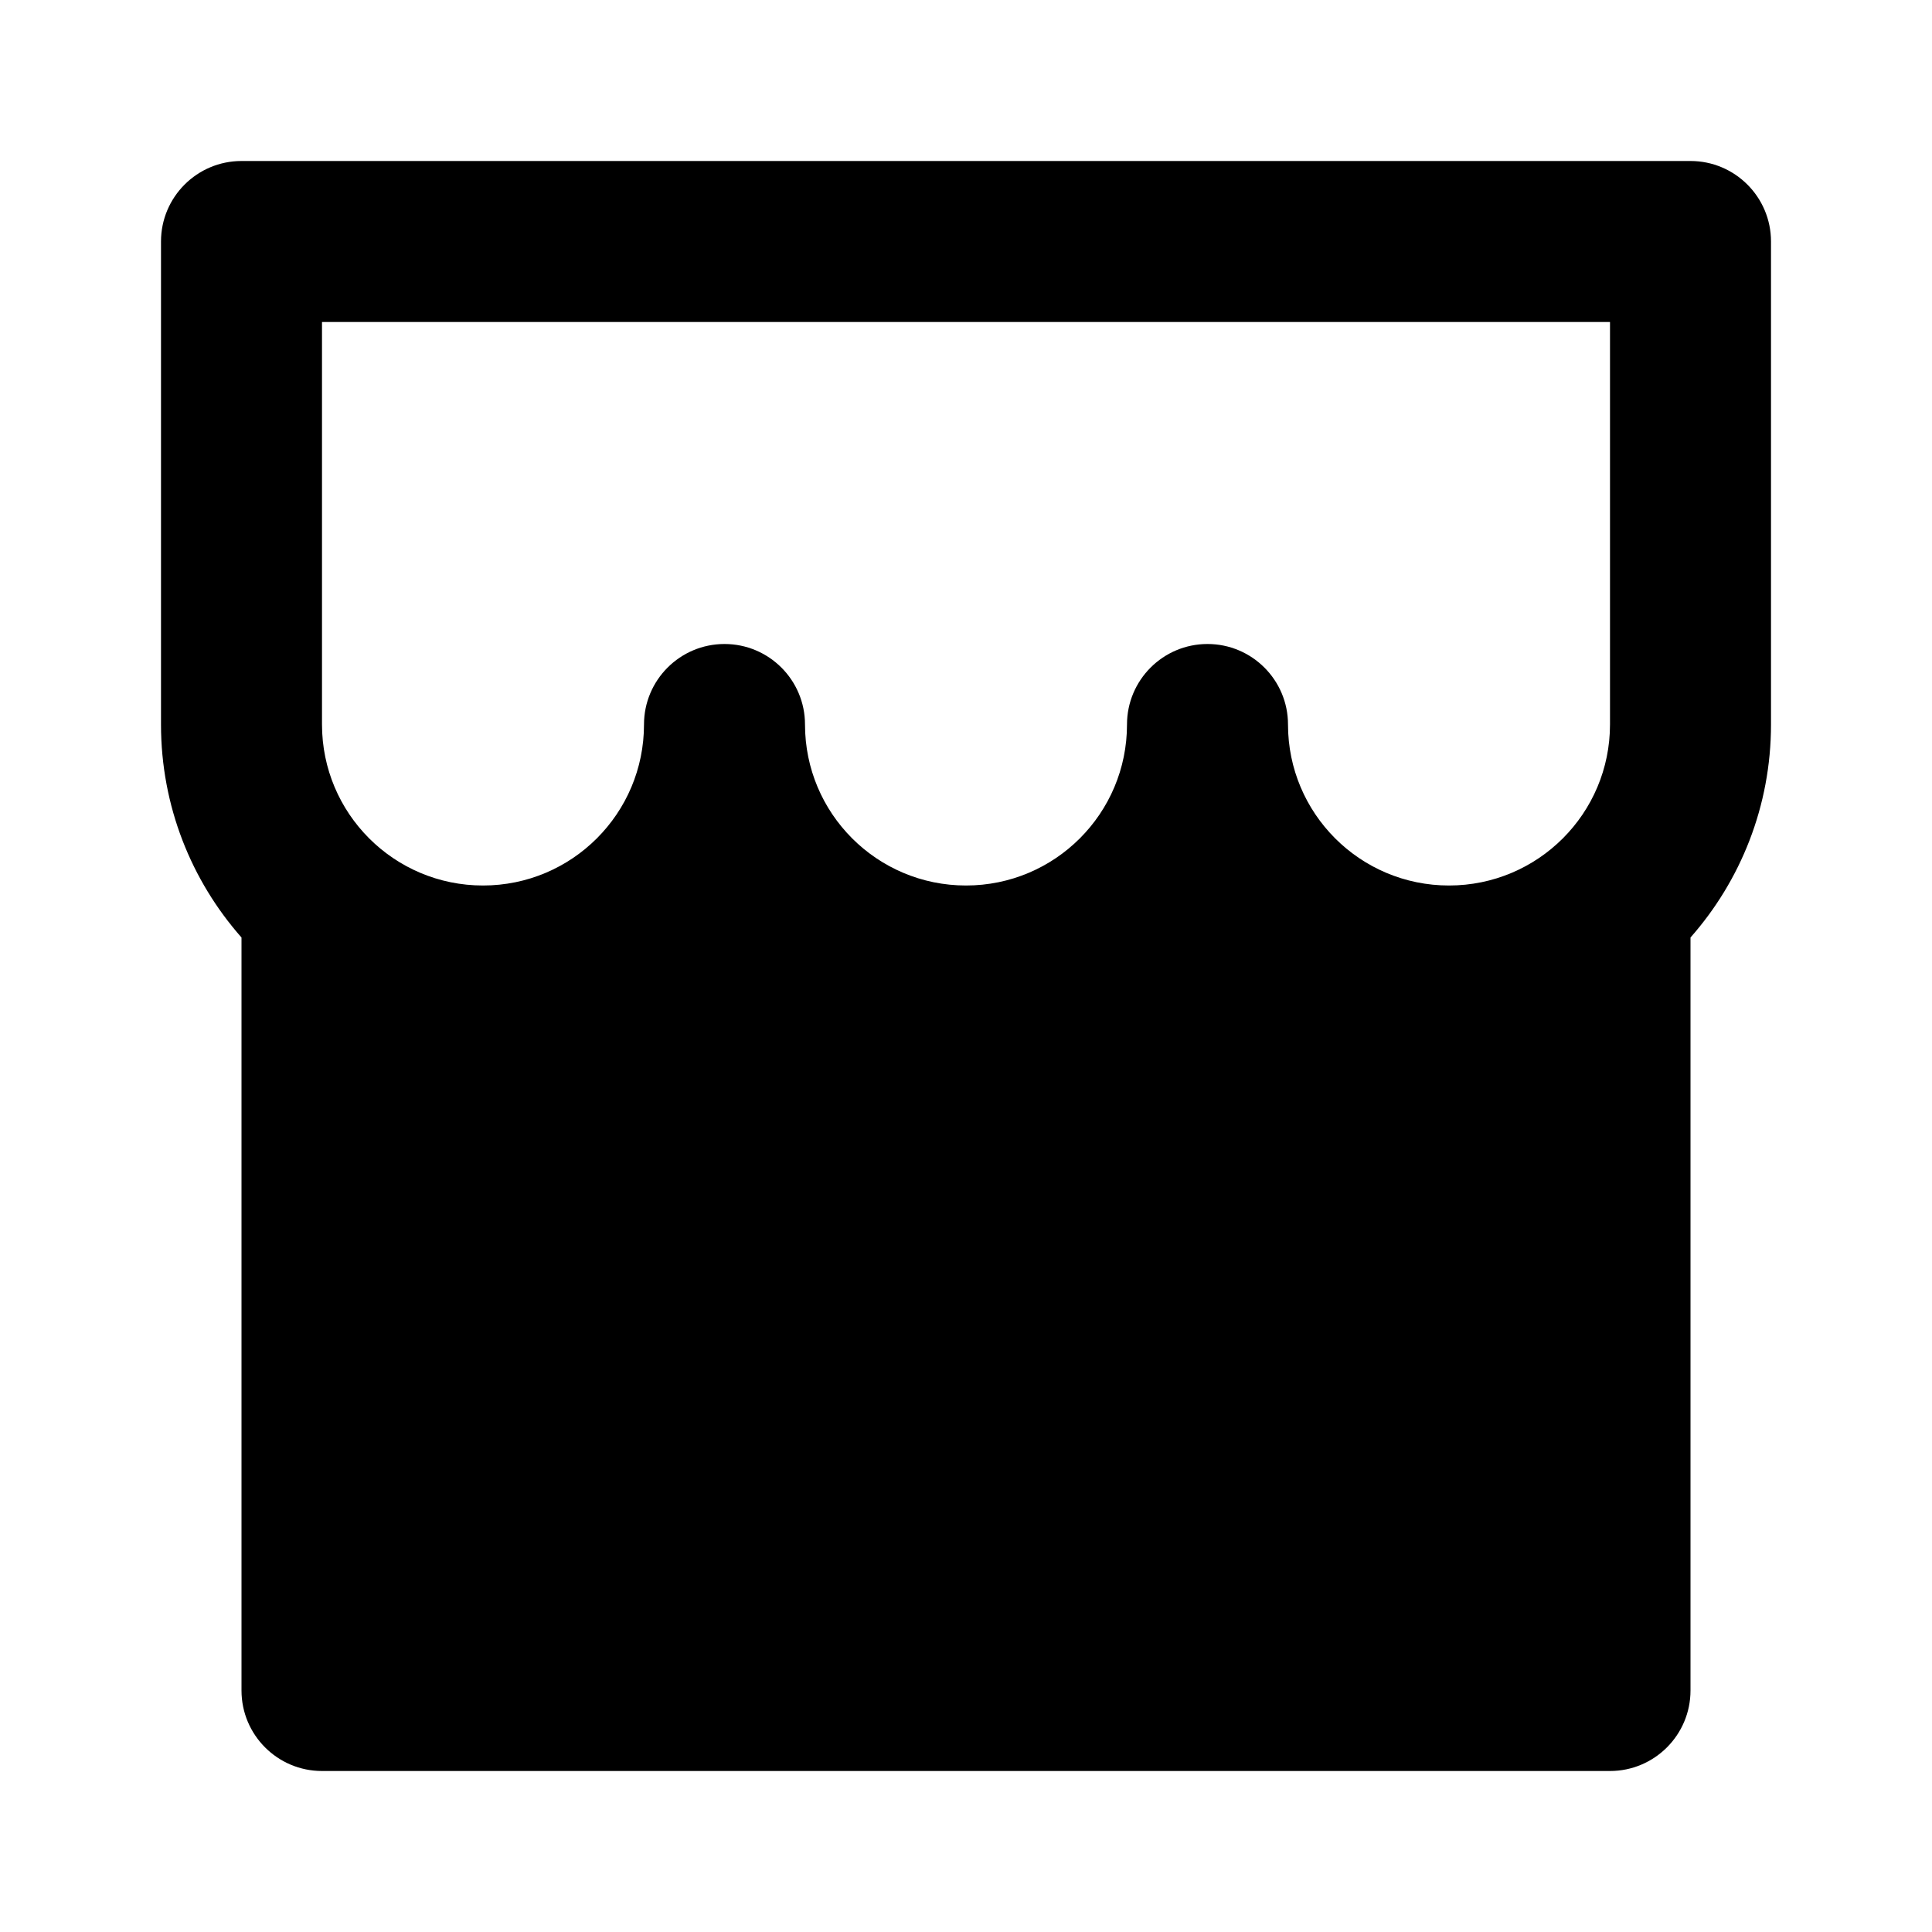 <svg viewBox="0 0 24 24" fill="currentColor" xmlns="http://www.w3.org/2000/svg"><path d="M21 11.646V21C21 21.552 20.552 22 20 22H4C3.448 22 3 21.552 3 21V11.646C2.378 10.941 2 10.014 2 9V3C2 2.448 2.448 2 3 2H21C21.552 2 22 2.448 22 3V9C22 10.014 21.622 10.941 21 11.646ZM14 9C14 8.448 14.448 8 15 8C15.552 8 16 8.448 16 9C16 10.105 16.895 11 18 11C19.105 11 20 10.105 20 9V4H4V9C4 10.105 4.895 11 6 11C7.105 11 8 10.105 8 9C8 8.448 8.448 8 9 8C9.552 8 10 8.448 10 9C10 10.105 10.895 11 12 11C13.105 11 14 10.105 14 9Z"/></svg>